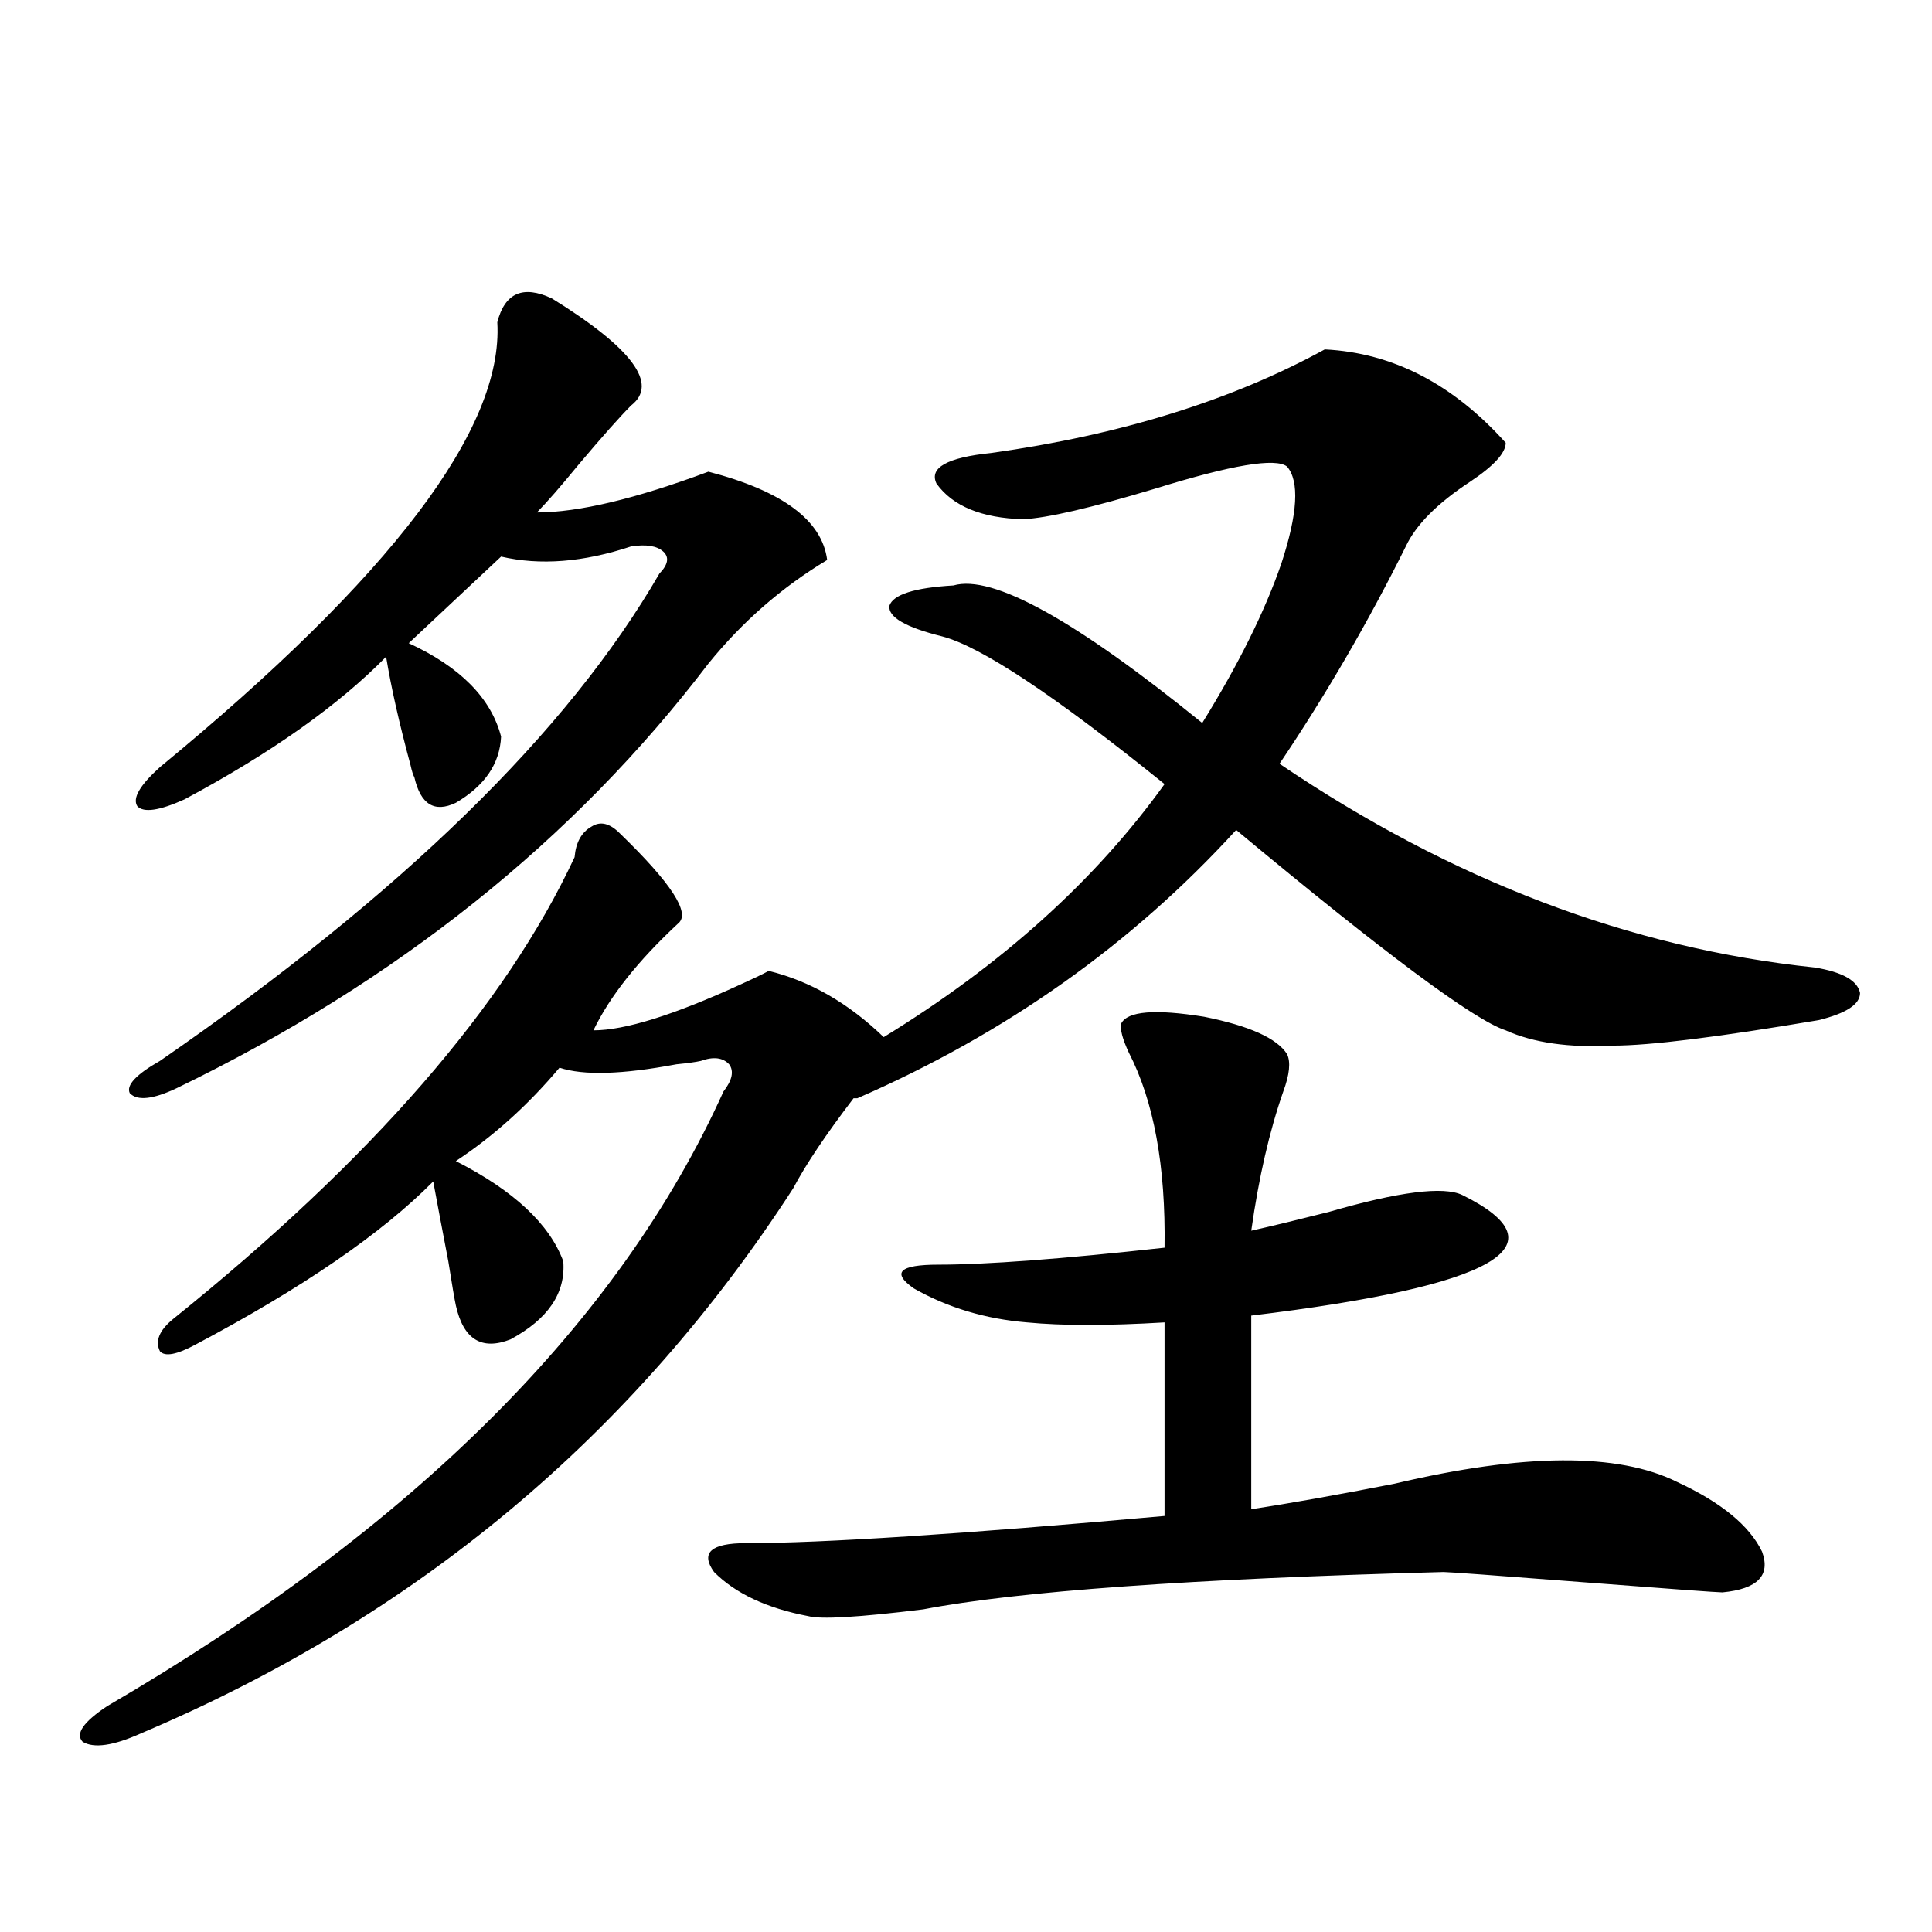 <?xml version="1.0" encoding="utf-8"?>
<!-- Generator: Adobe Illustrator 16.0.0, SVG Export Plug-In . SVG Version: 6.00 Build 0)  -->
<!DOCTYPE svg PUBLIC "-//W3C//DTD SVG 1.1//EN" "http://www.w3.org/Graphics/SVG/1.1/DTD/svg11.dtd">
<svg version="1.1" id="图层_1" xmlns="http://www.w3.org/2000/svg" xmlns:xlink="http://www.w3.org/1999/xlink" x="0px" y="0px"
	 width="1000px" height="1000px" viewBox="0 0 1000 1000" enable-background="new 0 0 1000 1000" xml:space="preserve">
<path d="M320.821,431.344c26.661,25.791,36.737,41.309,30.243,46.582c-20.822,19.336-35.456,37.793-43.901,55.371
	c16.25,0,41.615-7.91,76.096-23.73c6.494-2.925,11.372-5.273,14.634-7.031c21.463,5.273,41.295,16.699,59.511,34.277
	c61.127-37.491,109.586-81.148,145.362-130.957c-56.584-45.703-94.967-71.191-115.119-76.465
	c-18.871-4.683-27.972-9.956-27.316-15.82c1.951-5.85,13.003-9.366,33.17-10.547c20.152-5.85,63.078,17.88,128.777,71.191
	c18.856-30.459,32.515-58.008,40.975-82.617c8.445-25.777,9.421-42.476,2.927-50.098c-5.854-4.683-28.627-0.879-68.291,11.426
	c-33.17,9.97-55.943,15.244-68.291,15.82c-21.463-0.577-36.432-6.729-44.877-18.457c-3.902-8.198,5.519-13.472,28.292-15.82
	c66.98-9.366,124.54-27.246,172.679-53.613c35.121,1.758,66.34,17.88,93.656,48.34c0,5.273-6.188,12.016-18.536,20.215
	c-16.92,11.137-27.972,22.275-33.17,33.398c-19.512,39.262-41.31,76.767-65.364,112.5c89.099,60.356,181.459,95.512,277.066,105.469
	c14.299,2.348,22.104,6.743,23.414,13.184c0,5.864-7.164,10.547-21.463,14.063c-52.041,8.789-87.482,13.184-106.339,13.184
	c-22.773,1.181-41.31-1.456-55.608-7.91c-16.265-5.273-62.772-39.839-139.509-103.711
	c-53.992,59.189-119.356,105.469-196.093,138.867h-1.951c-14.313,18.759-24.725,34.277-31.219,46.582
	C327.971,742.779,215.458,836.808,73.022,897.164c-14.313,6.441-24.39,7.91-30.243,4.395c-3.902-4.106,0.32-10.259,12.683-18.457
	c158.686-92.573,265.024-198.633,319.017-318.164c4.543-5.85,5.519-10.547,2.927-14.063c-3.262-3.516-8.14-4.092-14.634-1.758
	c-2.606,0.591-6.829,1.181-12.683,1.758c-27.972,5.273-48.139,5.864-60.486,1.758c-16.265,19.336-34.146,35.458-53.657,48.34
	c29.908,15.244,48.444,32.52,55.608,51.855c1.296,16.411-7.805,29.883-27.316,40.43c-14.969,5.864-24.39,0-28.292-17.578
	c-0.655-2.925-1.951-10.547-3.902-22.852c-3.262-16.988-5.854-30.762-7.805-41.309c-26.676,26.958-67.65,55.083-122.924,84.375
	c-9.756,5.273-15.944,6.455-18.536,3.516c-2.606-5.273-0.335-10.835,6.829-16.699c102.757-82.617,172.023-162.295,207.8-239.063
	c0.641-7.608,3.567-12.881,8.78-15.82C310.73,424.903,315.608,426.071,320.821,431.344z M285.7,154.489
	c41.615,25.791,55.273,44.248,40.975,55.371c-5.854,5.864-14.969,16.123-27.316,30.762c-9.115,11.137-16.265,19.336-21.463,24.609
	c21.463,0,51.051-7.031,88.778-21.094c38.368,9.97,58.855,25.2,61.462,45.703c-23.414,14.063-43.901,31.943-61.462,53.613
	C297.072,434.86,205.367,508.111,91.559,563.18c-12.362,5.864-20.487,6.743-24.39,2.637c-1.951-4.092,3.247-9.668,15.609-16.699
	c124.875-86.133,211.047-170.206,258.53-252.246c4.543-4.683,5.198-8.487,1.951-11.426c-3.262-2.925-8.78-3.804-16.585-2.637
	c-24.725,8.212-47.163,9.97-67.315,5.273l-47.804,44.824c26.661,12.305,42.591,28.427,47.804,48.34
	c-0.655,14.063-8.46,25.488-23.414,34.277c-11.066,5.273-18.216,0.879-21.463-13.184c-0.655-1.167-1.311-3.213-1.951-6.152
	c-5.854-21.67-10.091-40.43-12.683-56.25c-24.725,25.2-59.511,49.809-104.388,73.828c-13.018,5.864-21.143,7.031-24.39,3.516
	c-2.606-4.092,1.296-10.835,11.707-20.215c119.662-98.438,177.877-175.191,174.63-230.273
	C261.311,151.563,270.731,147.457,285.7,154.489z M666.179,545.602c1.951,4.106,1.296,10.547-1.951,19.336
	c-7.164,20.517-12.683,44.536-16.585,72.07c10.396-2.334,23.734-5.562,39.999-9.668c36.417-10.547,59.511-13.472,69.267-8.789
	c53.322,26.367,16.905,47.173-109.266,62.402v100.195c19.512-2.925,44.222-7.32,74.145-13.184
	c66.98-15.82,115.76-16.109,146.338-0.879c22.759,10.547,37.393,22.563,43.901,36.035c4.543,12.305-2.286,19.336-20.487,21.094
	c-2.606,0-26.676-1.758-72.193-5.273c-45.532-3.516-69.602-5.273-72.193-5.273c-130.729,3.516-220.482,9.97-269.262,19.336
	c-33.17,4.092-53.017,5.273-59.511,3.516c-21.463-4.092-37.728-11.714-48.779-22.852c-7.164-9.956-1.631-14.941,16.585-14.941
	c39.664,0,111.857-4.683,216.58-14.063V684.469c-29.268,1.758-53.017,1.758-71.218,0c-21.463-1.758-40.975-7.608-58.535-17.578
	c-11.707-8.198-7.484-12.305,12.683-12.305c24.71,0,63.733-2.925,117.07-8.789c0.641-42.188-5.533-75.874-18.536-101.074
	c-3.262-7.031-4.558-12.002-3.902-14.941c3.247-6.441,17.561-7.608,42.926-3.516C646.667,530.963,660.966,537.403,666.179,545.602z"
	/>
</svg>
